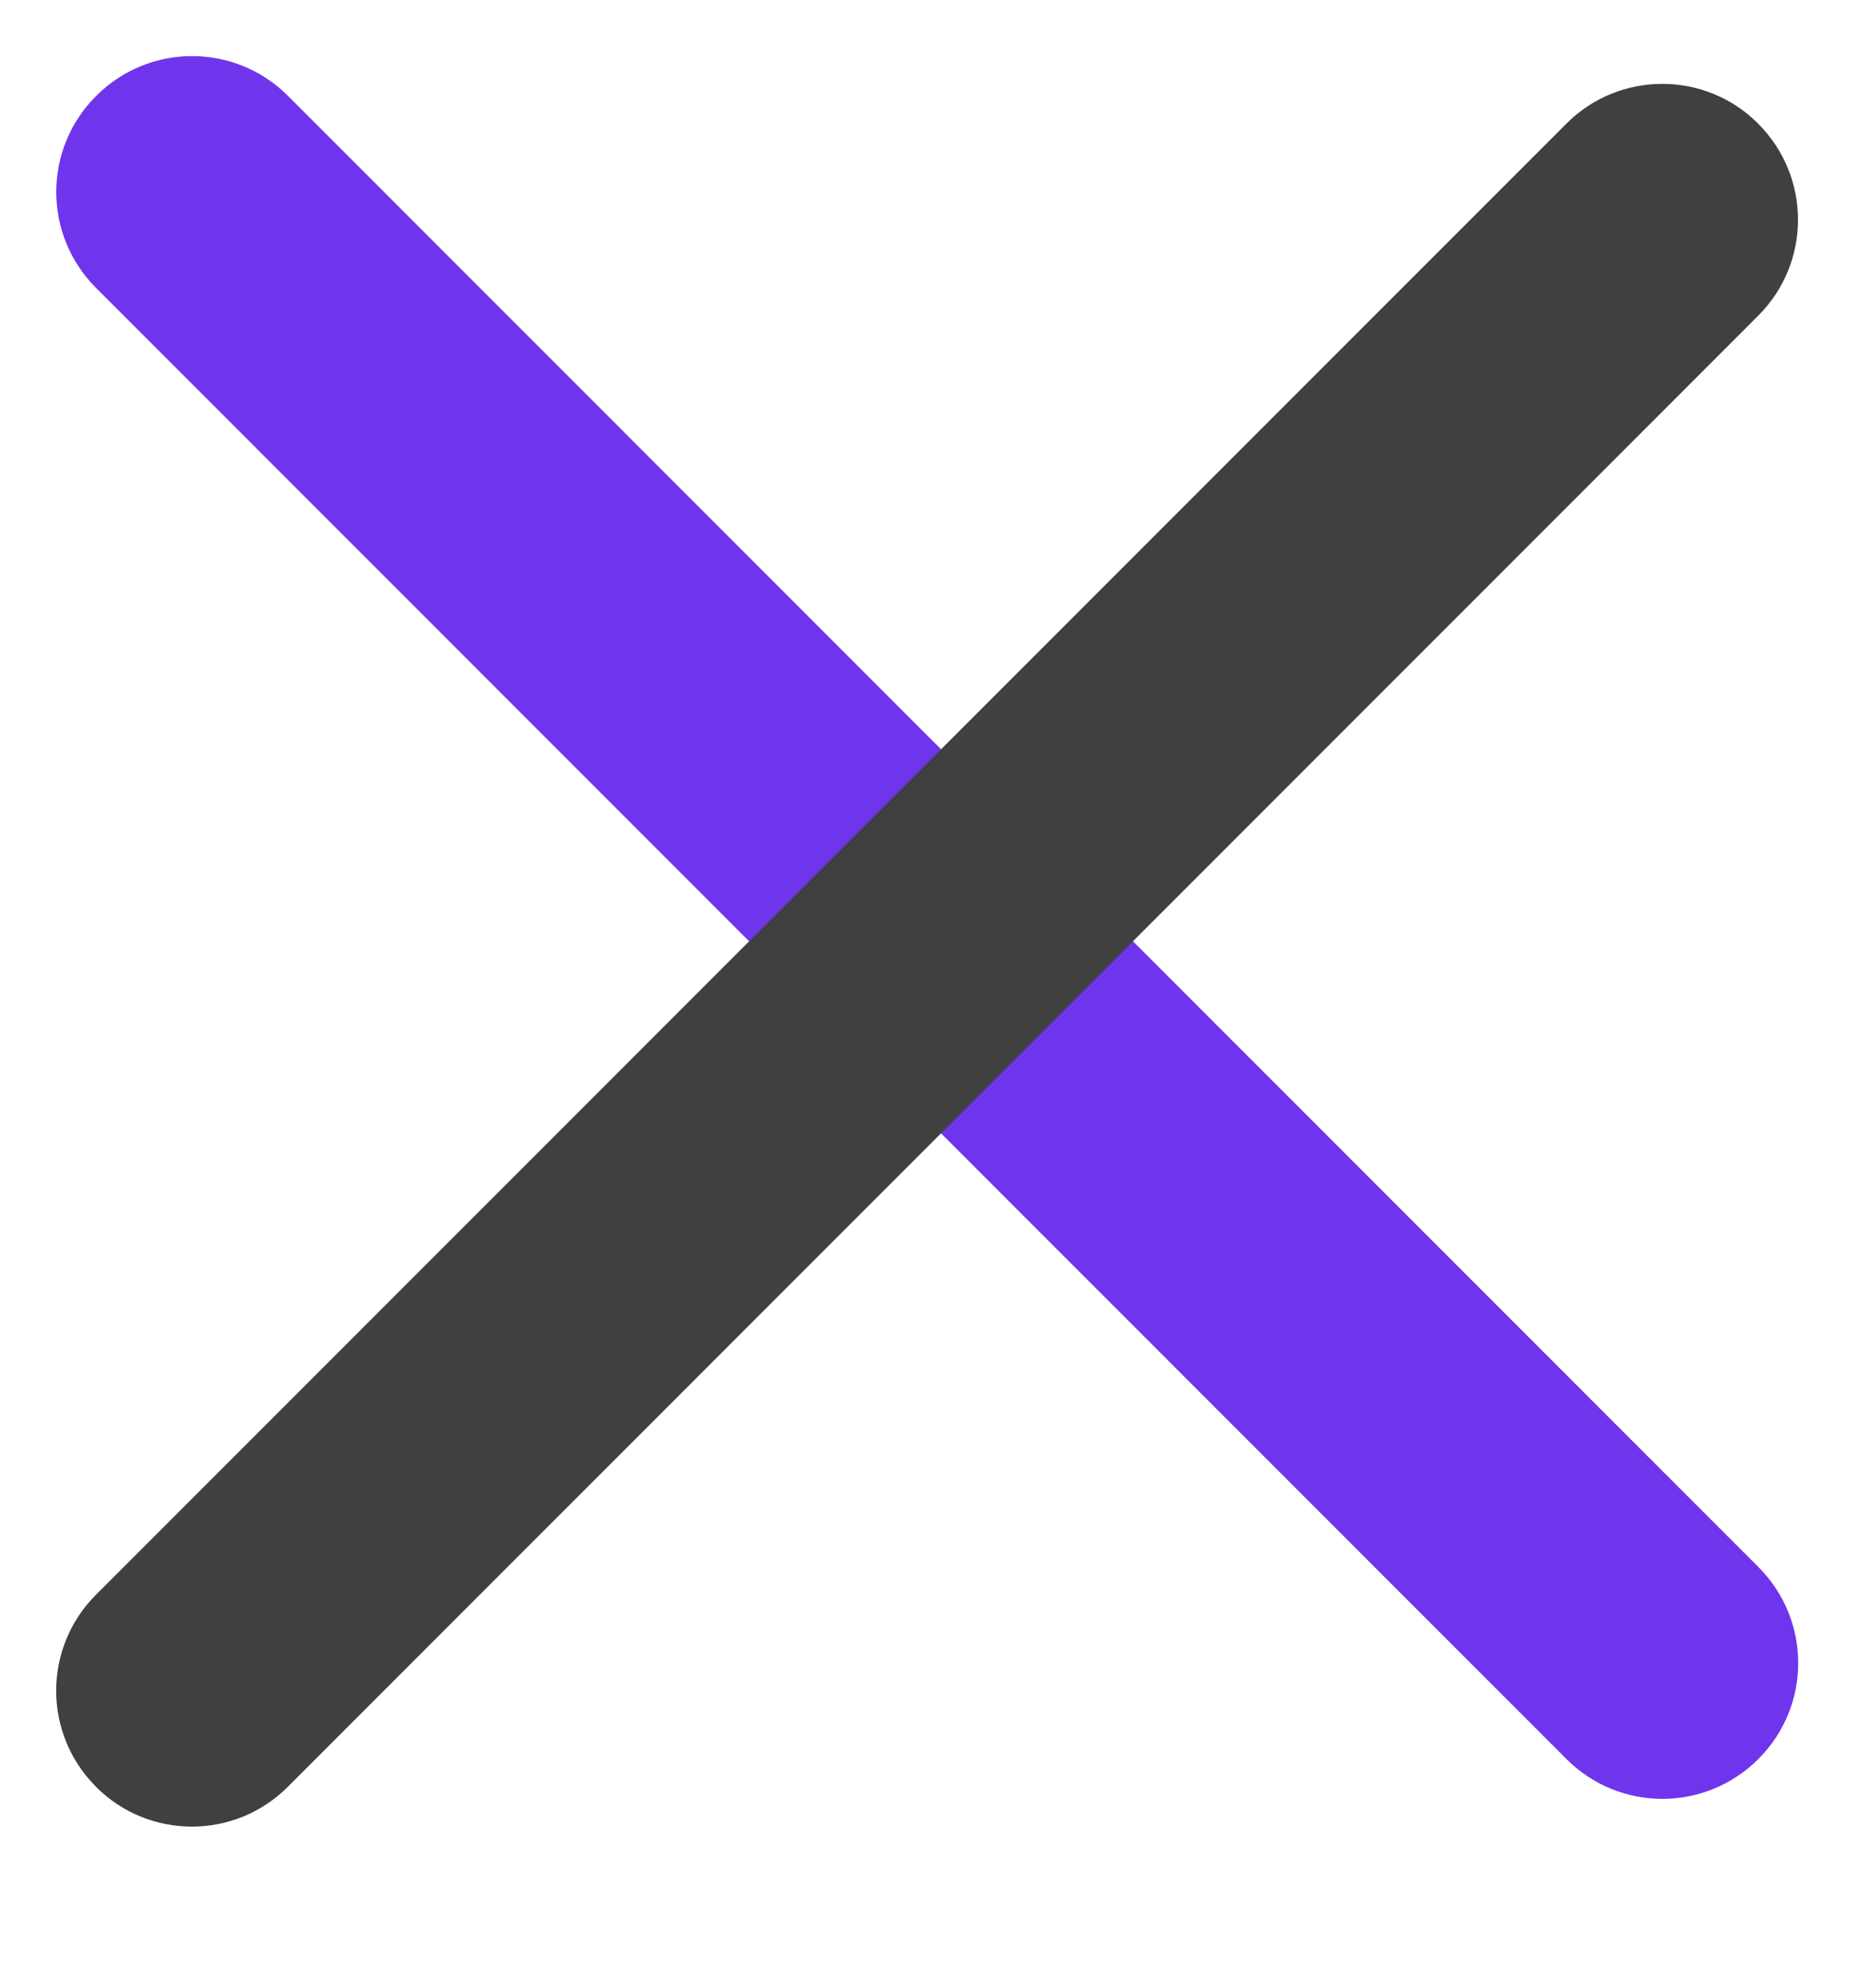 <svg width="19" height="20" viewBox="0 0 19 20" fill="none" xmlns="http://www.w3.org/2000/svg">
<g id="Group">
<path id="Vector" d="M0.972 2.914L15.866 17.808C16.402 18.344 17.271 18.344 17.807 17.808L17.81 17.805C18.346 17.27 18.346 16.401 17.81 15.864L2.916 0.97C2.38 0.434 1.511 0.434 0.975 0.97L0.972 0.973C0.436 1.509 0.436 2.378 0.972 2.914Z" fill="#6F35ED"/>
<path id="Vector_2" d="M15.865 1.251L0.971 16.145C0.435 16.681 0.435 17.55 0.971 18.086L0.973 18.089C1.509 18.625 2.378 18.625 2.914 18.089L17.808 3.195C18.344 2.659 18.344 1.79 17.808 1.254L17.806 1.251C17.27 0.715 16.401 0.715 15.865 1.251Z" fill="#404040"/>
</g>
</svg>
